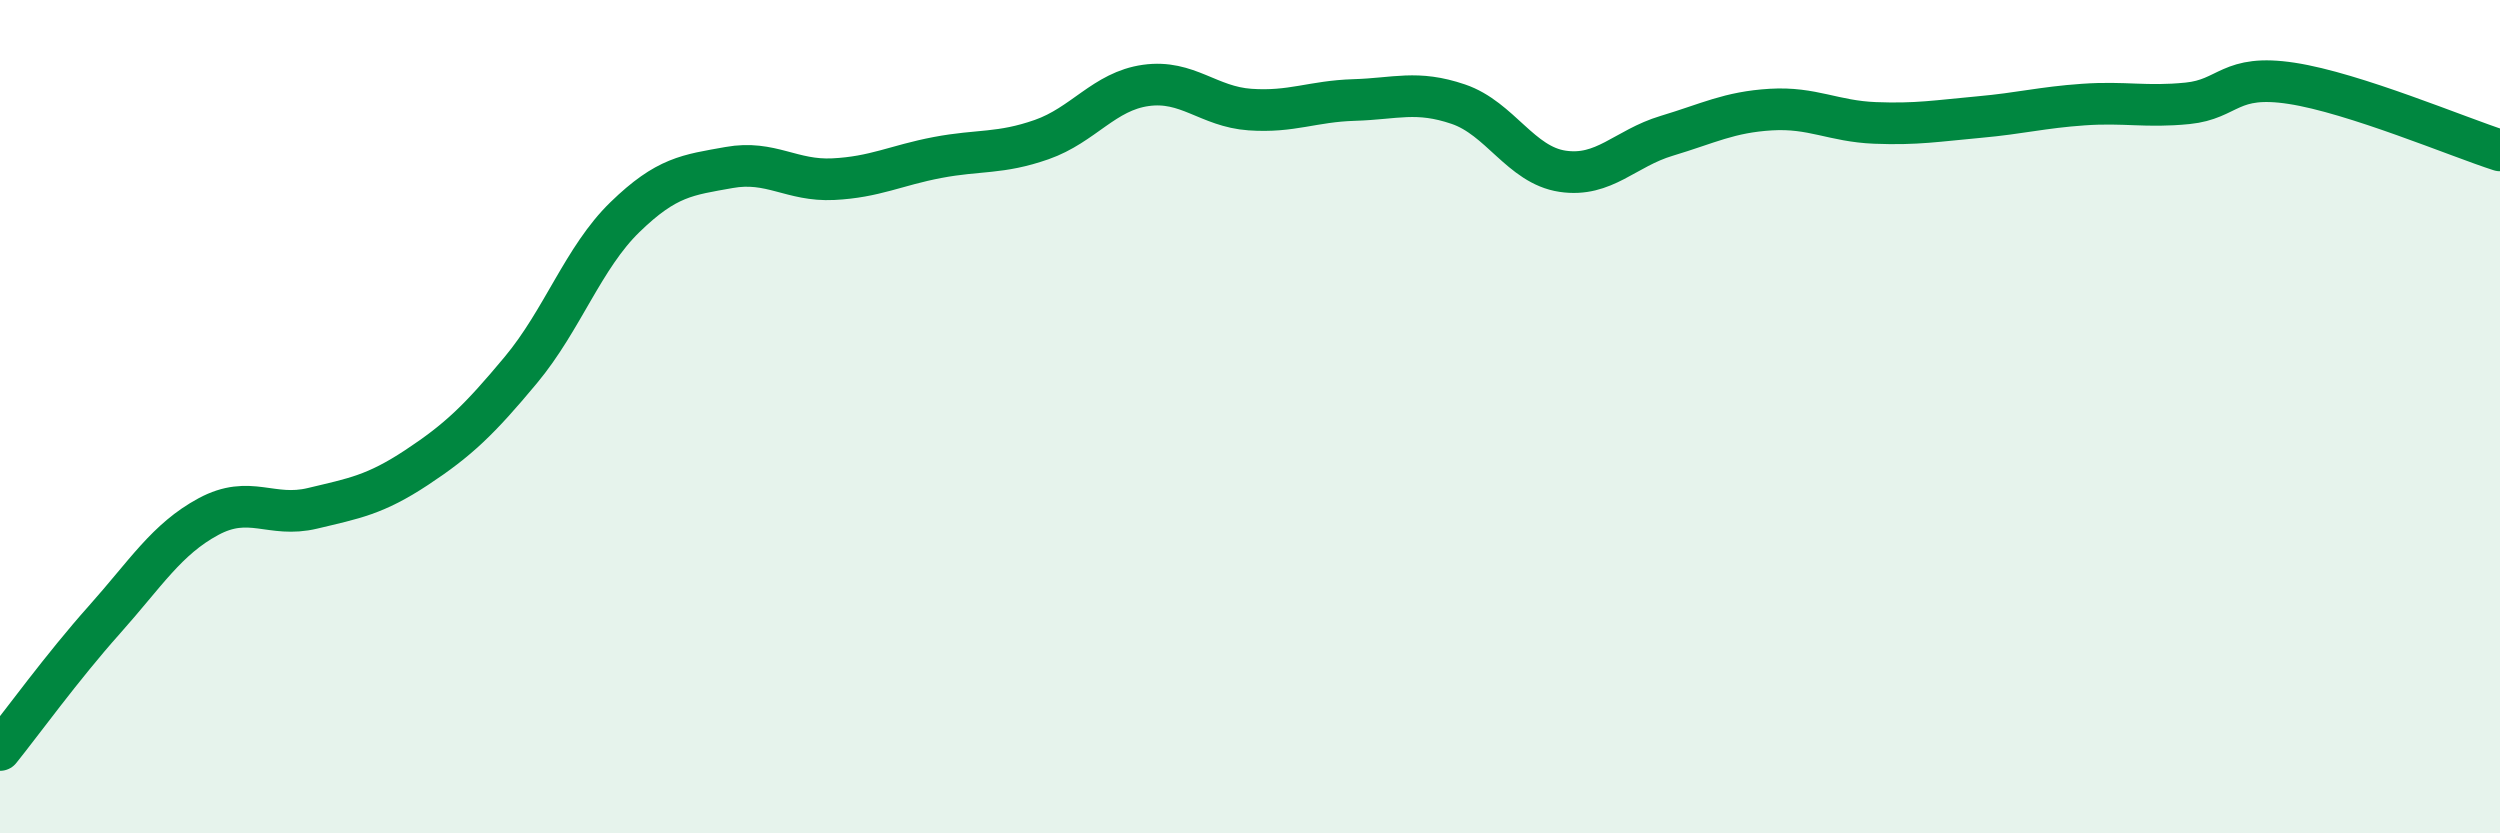 
    <svg width="60" height="20" viewBox="0 0 60 20" xmlns="http://www.w3.org/2000/svg">
      <path
        d="M 0,18 C 0.5,17.38 1.5,16 2.5,14.88 C 3.5,13.76 4,12.94 5,12.4 C 6,11.86 6.5,12.44 7.5,12.2 C 8.5,11.96 9,11.88 10,11.22 C 11,10.56 11.5,10.08 12.5,8.88 C 13.5,7.68 14,6.18 15,5.21 C 16,4.24 16.5,4.2 17.5,4.02 C 18.5,3.84 19,4.35 20,4.3 C 21,4.25 21.5,3.97 22.5,3.78 C 23.5,3.59 24,3.7 25,3.35 C 26,3 26.5,2.19 27.5,2.05 C 28.5,1.91 29,2.56 30,2.63 C 31,2.7 31.5,2.43 32.5,2.4 C 33.5,2.37 34,2.16 35,2.5 C 36,2.84 36.5,3.96 37.5,4.11 C 38.5,4.26 39,3.56 40,3.26 C 41,2.96 41.5,2.69 42.5,2.63 C 43.5,2.57 44,2.91 45,2.95 C 46,2.99 46.5,2.9 47.5,2.81 C 48.5,2.72 49,2.58 50,2.51 C 51,2.44 51.5,2.58 52.5,2.48 C 53.5,2.38 53.5,1.77 55,2 C 56.5,2.23 59,3.29 60,3.61L60 20L0 20Z"
        fill="#008740"
        opacity="0.1"
        stroke-linecap="round"
        stroke-linejoin="round"
      />
      <path
        d="M 0,18 C 0.5,17.38 1.5,16 2.5,14.88 C 3.5,13.76 4,12.94 5,12.4 C 6,11.86 6.5,12.44 7.5,12.2 C 8.5,11.96 9,11.88 10,11.22 C 11,10.56 11.5,10.08 12.5,8.88 C 13.5,7.68 14,6.18 15,5.21 C 16,4.24 16.5,4.2 17.5,4.02 C 18.5,3.84 19,4.35 20,4.3 C 21,4.25 21.5,3.97 22.5,3.78 C 23.5,3.59 24,3.7 25,3.35 C 26,3 26.5,2.19 27.5,2.05 C 28.5,1.91 29,2.56 30,2.63 C 31,2.7 31.5,2.43 32.5,2.4 C 33.5,2.37 34,2.16 35,2.5 C 36,2.84 36.5,3.96 37.5,4.11 C 38.5,4.26 39,3.56 40,3.26 C 41,2.96 41.5,2.69 42.5,2.63 C 43.5,2.57 44,2.91 45,2.95 C 46,2.99 46.5,2.9 47.5,2.81 C 48.5,2.72 49,2.58 50,2.51 C 51,2.44 51.5,2.58 52.5,2.48 C 53.5,2.38 53.5,1.77 55,2 C 56.5,2.23 59,3.29 60,3.61"
        stroke="#008740"
        stroke-width="1"
        fill="none"
        stroke-linecap="round"
        stroke-linejoin="round"
      />
    </svg>
  
